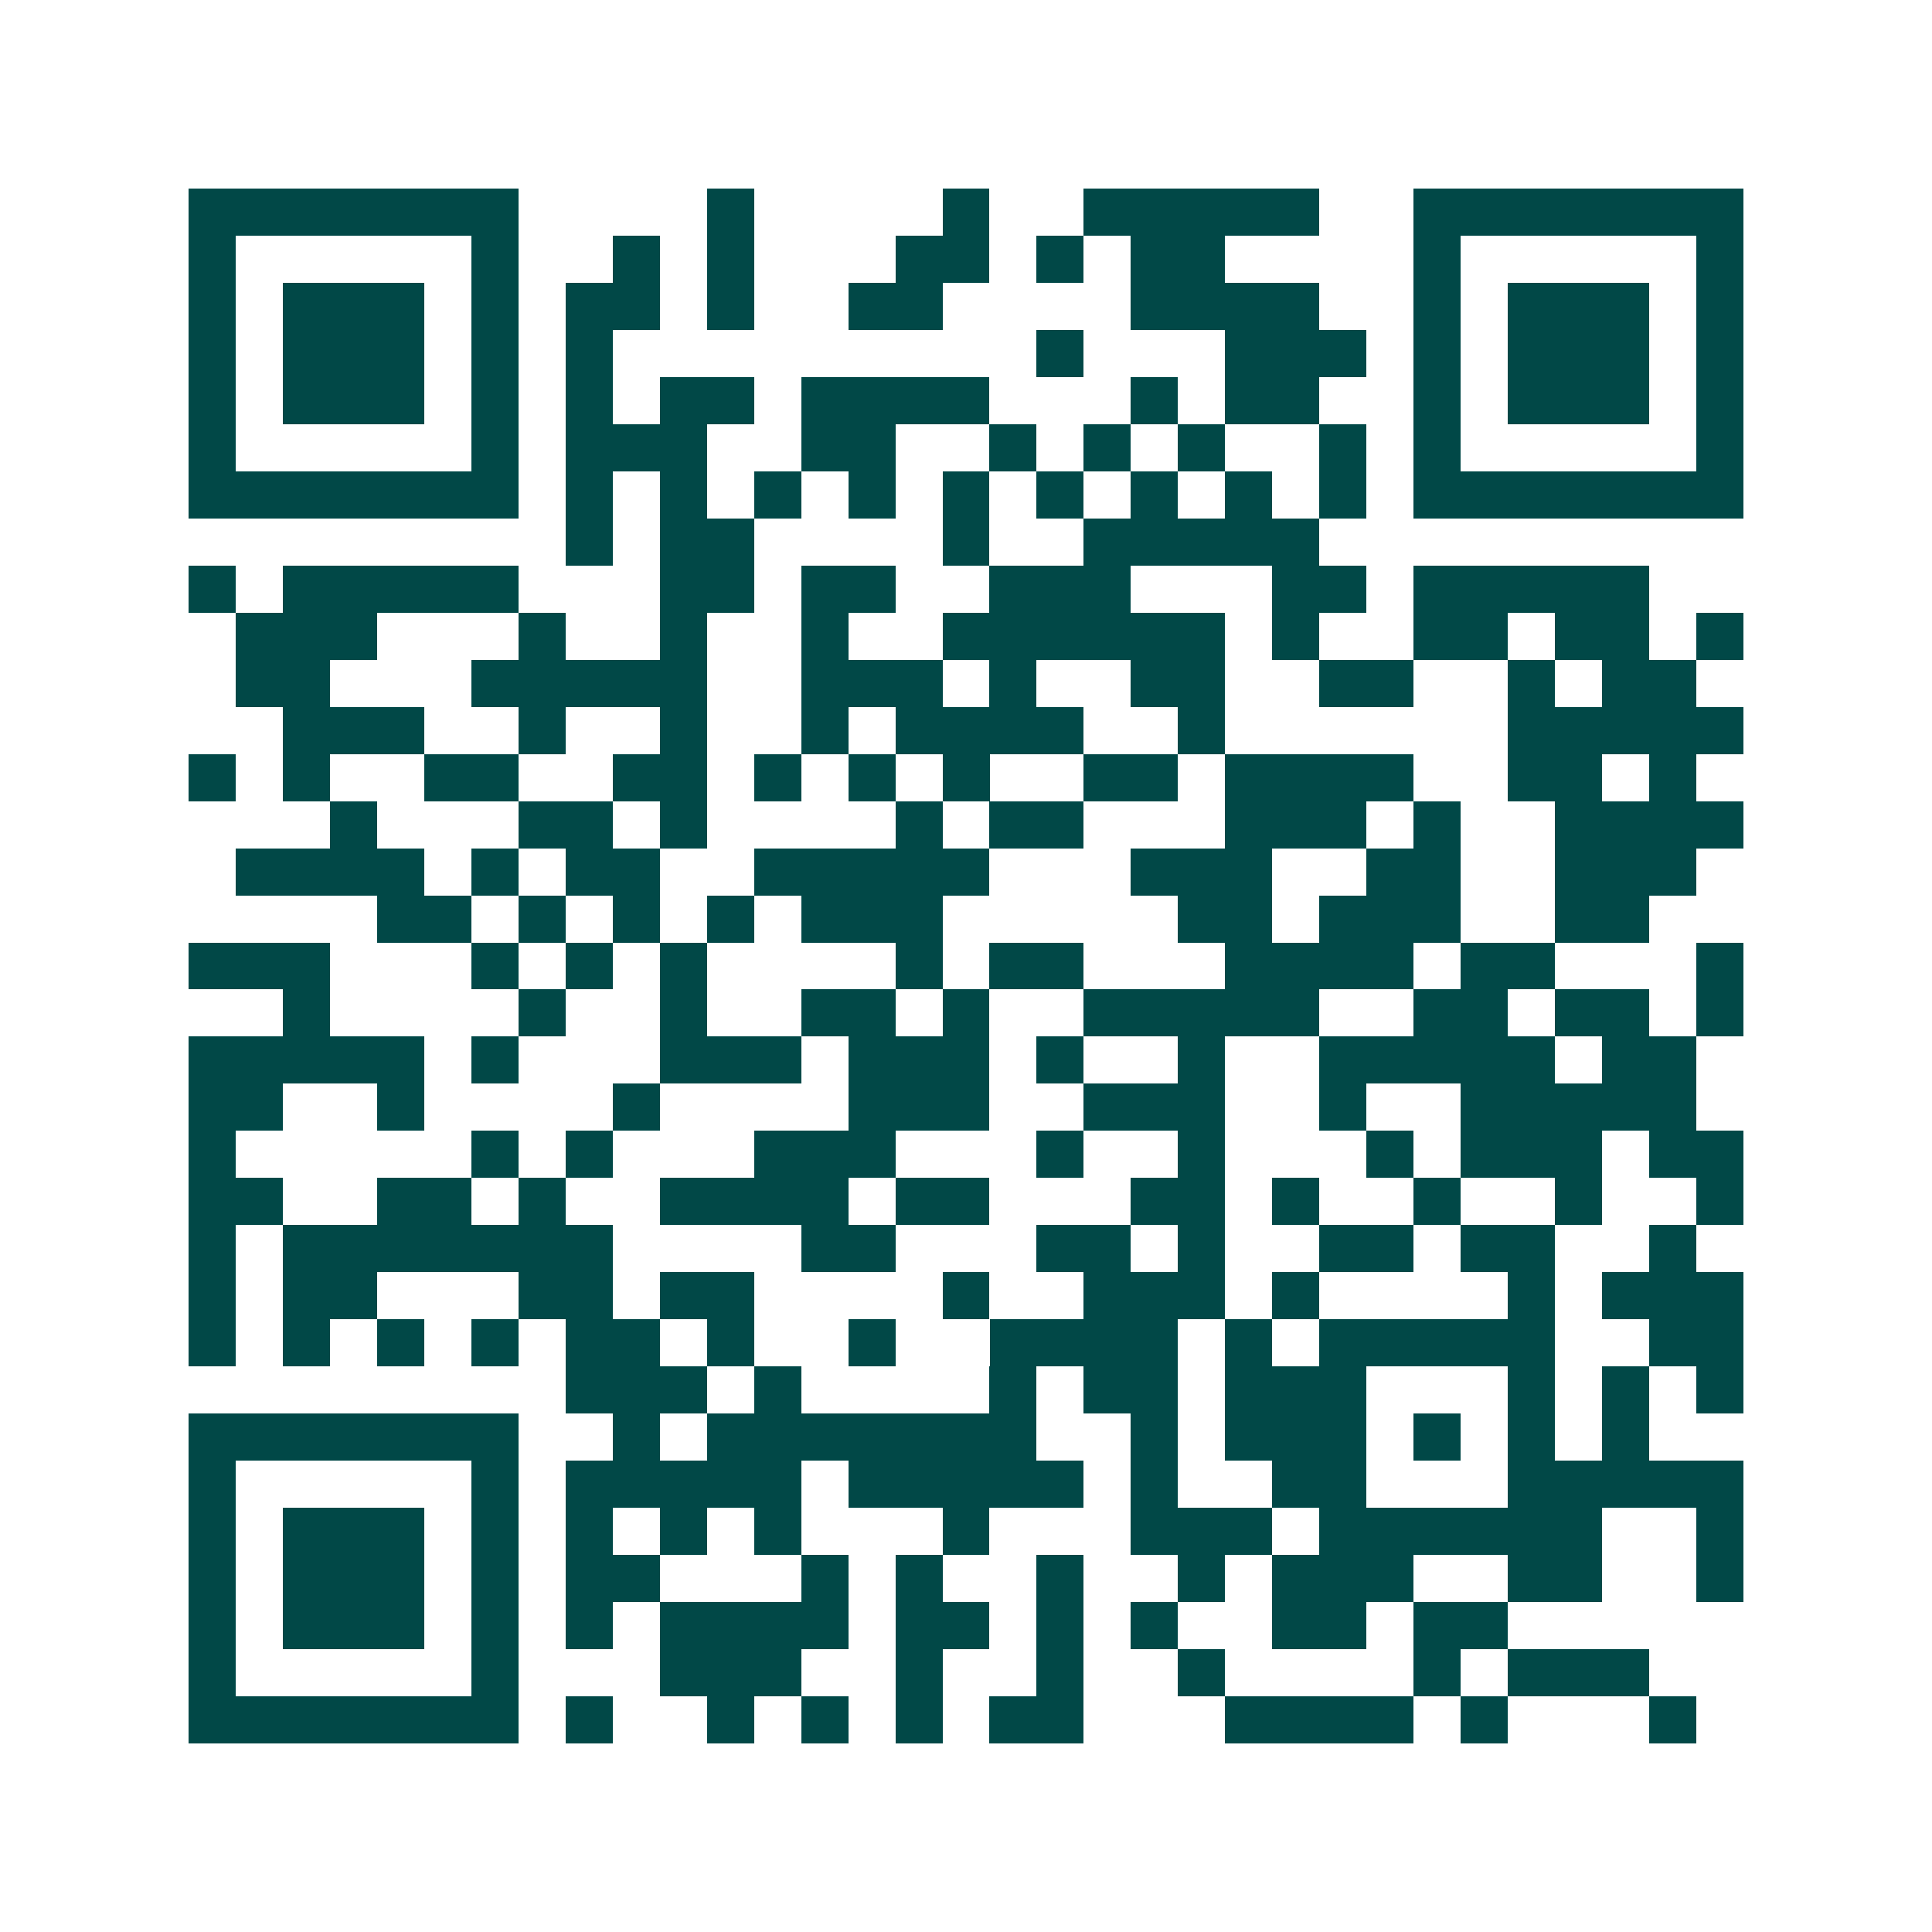 <svg xmlns="http://www.w3.org/2000/svg" width="200" height="200" viewBox="0 0 41 41" shape-rendering="crispEdges"><path fill="#ffffff" d="M0 0h41v41H0z"/><path stroke="#014847" d="M4 4.5h7m4 0h1m4 0h1m2 0h5m2 0h7M4 5.5h1m5 0h1m2 0h1m1 0h1m3 0h2m1 0h1m1 0h2m4 0h1m5 0h1M4 6.5h1m1 0h3m1 0h1m1 0h2m1 0h1m2 0h2m4 0h4m2 0h1m1 0h3m1 0h1M4 7.5h1m1 0h3m1 0h1m1 0h1m9 0h1m3 0h3m1 0h1m1 0h3m1 0h1M4 8.5h1m1 0h3m1 0h1m1 0h1m1 0h2m1 0h4m3 0h1m1 0h2m2 0h1m1 0h3m1 0h1M4 9.5h1m5 0h1m1 0h3m2 0h2m2 0h1m1 0h1m1 0h1m2 0h1m1 0h1m5 0h1M4 10.5h7m1 0h1m1 0h1m1 0h1m1 0h1m1 0h1m1 0h1m1 0h1m1 0h1m1 0h1m1 0h7M12 11.5h1m1 0h2m4 0h1m2 0h5M4 12.5h1m1 0h5m3 0h2m1 0h2m2 0h3m3 0h2m1 0h5M5 13.5h3m3 0h1m2 0h1m2 0h1m2 0h6m1 0h1m2 0h2m1 0h2m1 0h1M5 14.5h2m3 0h5m2 0h3m1 0h1m2 0h2m2 0h2m2 0h1m1 0h2M6 15.5h3m2 0h1m2 0h1m2 0h1m1 0h4m2 0h1m6 0h5M4 16.5h1m1 0h1m2 0h2m2 0h2m1 0h1m1 0h1m1 0h1m2 0h2m1 0h4m2 0h2m1 0h1M7 17.5h1m3 0h2m1 0h1m4 0h1m1 0h2m3 0h3m1 0h1m2 0h4M5 18.5h4m1 0h1m1 0h2m2 0h5m3 0h3m2 0h2m2 0h3M8 19.5h2m1 0h1m1 0h1m1 0h1m1 0h3m5 0h2m1 0h3m2 0h2M4 20.5h3m3 0h1m1 0h1m1 0h1m4 0h1m1 0h2m3 0h4m1 0h2m3 0h1M6 21.5h1m4 0h1m2 0h1m2 0h2m1 0h1m2 0h5m2 0h2m1 0h2m1 0h1M4 22.5h5m1 0h1m3 0h3m1 0h3m1 0h1m2 0h1m2 0h5m1 0h2M4 23.5h2m2 0h1m4 0h1m4 0h3m2 0h3m2 0h1m2 0h5M4 24.5h1m5 0h1m1 0h1m3 0h3m3 0h1m2 0h1m3 0h1m1 0h3m1 0h2M4 25.5h2m2 0h2m1 0h1m2 0h4m1 0h2m3 0h2m1 0h1m2 0h1m2 0h1m2 0h1M4 26.5h1m1 0h7m4 0h2m3 0h2m1 0h1m2 0h2m1 0h2m2 0h1M4 27.5h1m1 0h2m3 0h2m1 0h2m4 0h1m2 0h3m1 0h1m4 0h1m1 0h3M4 28.5h1m1 0h1m1 0h1m1 0h1m1 0h2m1 0h1m2 0h1m2 0h4m1 0h1m1 0h5m2 0h2M12 29.5h3m1 0h1m4 0h1m1 0h2m1 0h3m3 0h1m1 0h1m1 0h1M4 30.5h7m2 0h1m1 0h7m2 0h1m1 0h3m1 0h1m1 0h1m1 0h1M4 31.5h1m5 0h1m1 0h5m1 0h5m1 0h1m2 0h2m3 0h5M4 32.5h1m1 0h3m1 0h1m1 0h1m1 0h1m1 0h1m3 0h1m3 0h3m1 0h6m2 0h1M4 33.5h1m1 0h3m1 0h1m1 0h2m3 0h1m1 0h1m2 0h1m2 0h1m1 0h3m2 0h2m2 0h1M4 34.5h1m1 0h3m1 0h1m1 0h1m1 0h4m1 0h2m1 0h1m1 0h1m2 0h2m1 0h2M4 35.5h1m5 0h1m3 0h3m2 0h1m2 0h1m2 0h1m4 0h1m1 0h3M4 36.5h7m1 0h1m2 0h1m1 0h1m1 0h1m1 0h2m3 0h4m1 0h1m3 0h1"/></svg>
